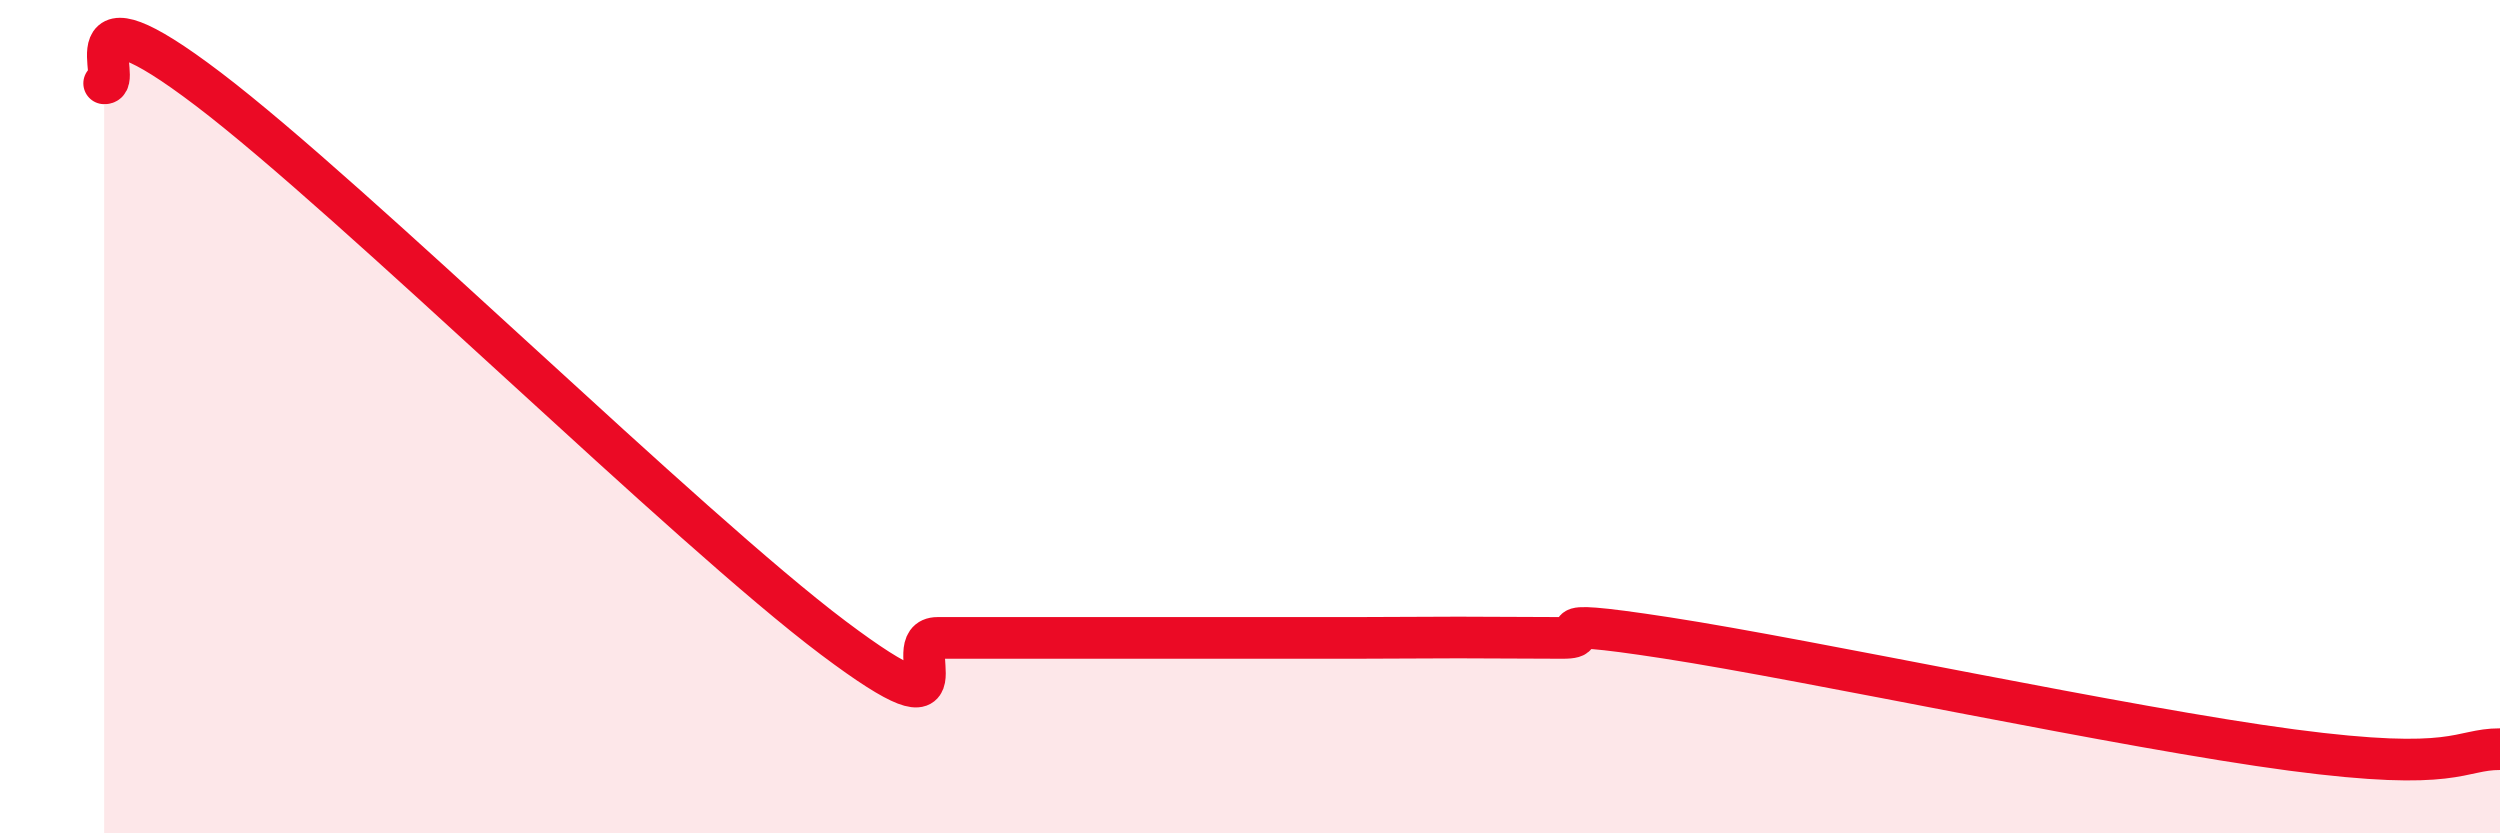 
    <svg width="60" height="20" viewBox="0 0 60 20" xmlns="http://www.w3.org/2000/svg">
      <path
        d="M 2.5,2 C 3,2.03 1.5,-0.52 5,2.14 C 8.5,4.8 16.5,12.68 20,15.31 C 23.5,17.94 21.5,15.31 22.5,15.31 C 23.5,15.31 24,15.31 25,15.31 C 26,15.31 26.5,15.31 27.5,15.31 C 28.5,15.31 29,15.31 30,15.31 C 31,15.31 31.5,15.31 32.5,15.31 C 33.5,15.31 34,15.3 35,15.3 C 36,15.3 36.5,15.31 37.5,15.31 C 38.5,15.31 36.5,14.77 40,15.31 C 43.5,15.85 51,17.47 55,18 C 59,18.53 59,17.98 60,17.98L60 20L2.5 20Z"
        fill="#EB0A25"
        opacity="0.1"
        stroke-linecap="round"
        stroke-linejoin="round"
      />
      <path
        d="M 2.5,2 C 3,2.03 1.5,-0.52 5,2.14 C 8.5,4.8 16.5,12.68 20,15.31 C 23.5,17.94 21.5,15.31 22.5,15.31 C 23.5,15.31 24,15.31 25,15.31 C 26,15.31 26.5,15.31 27.5,15.31 C 28.5,15.31 29,15.31 30,15.31 C 31,15.31 31.5,15.31 32.5,15.31 C 33.5,15.31 34,15.3 35,15.3 C 36,15.3 36.5,15.31 37.5,15.31 C 38.5,15.31 36.5,14.77 40,15.31 C 43.5,15.85 51,17.47 55,18 C 59,18.53 59,17.98 60,17.98"
        stroke="#EB0A25"
        stroke-width="1"
        fill="none"
        stroke-linecap="round"
        stroke-linejoin="round"
      />
    </svg>
  